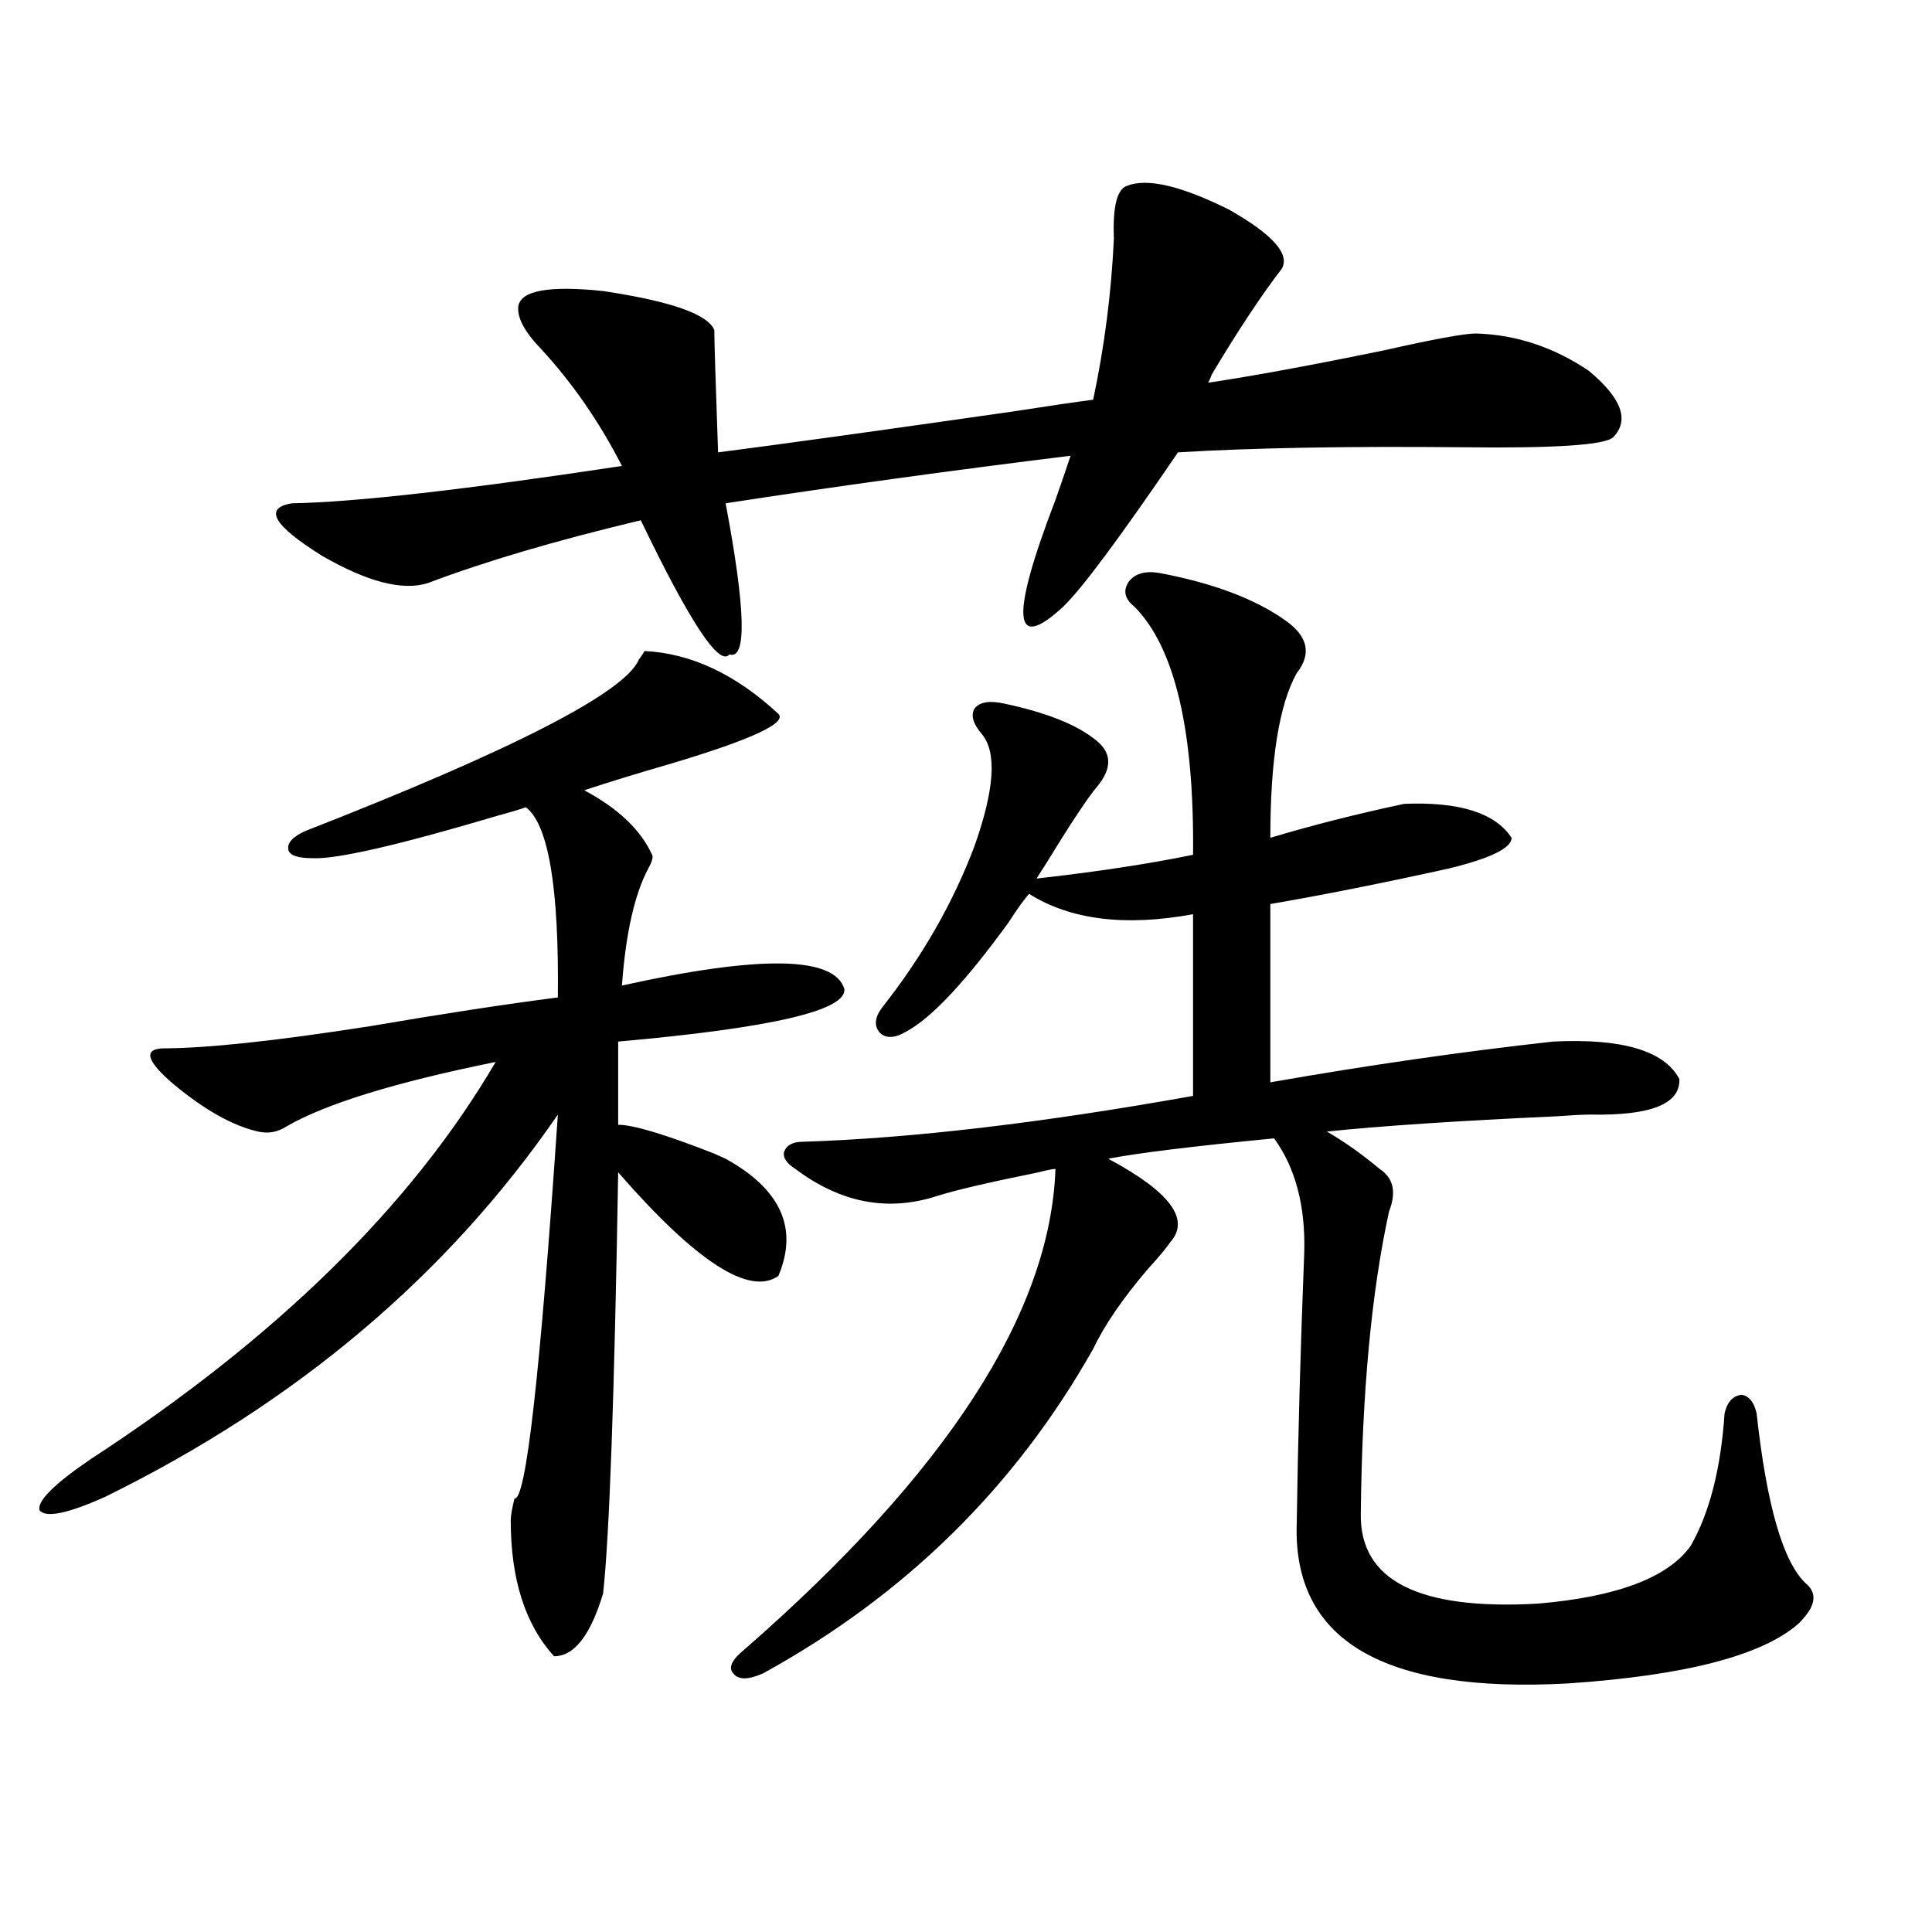 <?xml version="1.0" encoding="utf-8"?>
<!-- Generator: Adobe Illustrator 16.0.0, SVG Export Plug-In . SVG Version: 6.00 Build 0)  -->
<!DOCTYPE svg PUBLIC "-//W3C//DTD SVG 1.1//EN" "http://www.w3.org/Graphics/SVG/1.1/DTD/svg11.dtd">
<svg version="1.1" id="图层_1" xmlns="http://www.w3.org/2000/svg" xmlns:xlink="http://www.w3.org/1999/xlink" x="0px" y="0px"
	 width="1000px" height="1000px" viewBox="0 0 1000 1000" enable-background="new 0 0 1000 1000" xml:space="preserve">
<path d="M333.626,336.969c24.055,1.181,47.148,12.017,69.267,32.52c4.543,4.696-13.658,13.184-54.633,25.488
	c-18.216,5.273-33.505,9.97-45.853,14.063c17.561,9.38,29.268,20.517,35.121,33.398c0.641,1.181,0,3.516-1.951,7.031
	c-7.164,13.485-11.707,33.7-13.658,60.645c71.538-15.82,109.906-15.229,115.119,1.758c1.296,11.138-37.728,20.215-117.07,27.246
	v43.066c7.805,0,24.39,4.985,49.755,14.941c2.592,1.181,4.543,2.06,5.854,2.637c28.612,15.82,37.713,36.035,27.316,60.645
	c-14.969,10.547-42.605-7.319-82.925-53.613c-1.951,116.016-4.558,188.677-7.805,217.969c-6.509,21.671-14.969,32.52-25.365,32.52
	c-14.969-16.411-22.438-39.839-22.438-70.313c0-2.335,0.641-6.152,1.951-11.426c5.854,1.758,13.323-64.448,22.438-198.633
	c-57.239,83.208-135.286,149.126-234.14,197.754c-19.512,8.789-30.899,11.138-34.146,7.031c-1.311-4.683,7.469-13.472,26.341-26.367
	c96.248-62.69,166.169-131.245,209.75-205.664c-52.041,10.547-88.138,21.685-108.29,33.398c-4.558,2.938-9.436,3.817-14.634,2.637
	c-13.018-2.925-27.652-11.124-43.901-24.609c-13.658-11.714-15.609-17.866-5.854-18.457c22.758,0,58.535-3.804,107.314-11.426
	c37.712-6.44,70.242-11.426,97.558-14.941c0.641-56.827-4.878-89.648-16.585-98.438c-3.262,1.181-8.14,2.637-14.634,4.395
	c-51.386,15.243-83.26,22.563-95.607,21.973c-7.805,0-12.042-1.456-12.683-4.395c-0.656-3.516,2.271-6.729,8.78-9.668
	c107.955-42.188,165.514-71.769,172.678-88.77C331.995,339.605,332.971,338.149,333.626,336.969z M663.374,139.215
	c-10.411,13.485-22.438,31.641-36.097,54.492c-0.655,1.758-1.311,3.227-1.951,4.395c23.414-3.516,53.657-9.078,90.729-16.699
	c26.006-5.851,41.95-8.789,47.804-8.789c20.808,0.59,40.319,7.031,58.535,19.336c16.905,14.063,21.128,25.488,12.683,34.277
	c-3.902,4.105-29.923,5.863-78.047,5.273c-59.846-0.577-108.945,0.302-147.313,2.637c-29.923,43.945-49.755,70.614-59.511,79.98
	c-26.021,24.032-27.316,5.575-3.902-55.371c3.902-11.124,6.494-18.746,7.805-22.852c-61.797,7.621-121.308,15.82-178.532,24.609
	c10.396,55.083,11.052,81.161,1.951,78.223c-5.213,6.454-20.487-16.699-45.853-69.434c-44.236,10.547-80.974,21.396-110.241,32.52
	c-13.018,4.106-31.219-0.577-54.633-14.063c-25.365-15.82-30.579-24.898-15.609-27.246c32.514-0.577,89.418-7.031,170.727-19.336
	c-11.707-22.852-25.7-43.066-41.95-60.645c-8.46-8.789-12.362-16.109-11.707-21.973c1.296-8.199,15.93-10.836,43.901-7.91
	c35.121,5.273,54.298,12.016,57.56,20.215c0,5.273,0.641,26.367,1.951,63.281c31.859-4.093,82.59-11.124,152.191-21.094
	c18.856-2.926,32.835-4.972,41.95-6.152c5.854-27.535,9.421-55.371,10.731-83.496c-0.655-16.397,1.616-25.488,6.829-27.246
	c10.396-4.093,27.957,0,52.682,12.305C658.816,121.348,667.917,131.606,663.374,139.215z M599.961,296.539
	c27.957,5.273,49.755,13.485,65.364,24.609c11.707,8.212,13.658,17.29,5.854,27.246c-9.115,16.411-13.658,44.824-13.658,85.254
	c21.463-6.44,44.542-12.305,69.267-17.578c28.612-1.167,47.148,4.696,55.608,17.578c0,5.273-10.731,10.547-32.194,15.82
	c-34.48,7.622-65.364,13.774-92.681,18.457v92.285c50.075-8.789,98.854-15.82,146.338-21.094
	c35.762-1.758,57.56,4.696,65.364,19.336c0.641,12.896-14.634,19.048-45.853,18.457c-3.902,0-9.756,0.302-17.561,0.879
	c-51.386,2.349-91.064,4.985-119.021,7.91c9.101,5.273,18.201,11.728,27.316,19.336c7.149,4.696,8.78,12.017,4.878,21.973
	c-9.115,41.61-13.993,93.755-14.634,156.445c-0.655,34.579,29.908,50.098,91.705,46.582c40.975-3.516,67.315-13.472,79.022-29.883
	c9.756-16.987,15.609-39.839,17.561-68.555c1.296-5.851,4.223-9.077,8.78-9.668c3.902,0.591,6.494,3.817,7.805,9.668
	c5.198,47.461,13.658,76.767,25.365,87.891c6.494,5.273,5.198,12.305-3.902,21.094c-18.871,16.397-58.535,26.655-119.021,30.762
	c-95.607,5.273-142.436-22.274-140.484-82.617c0.641-43.945,1.951-90.815,3.902-140.625c0.641-24.019-4.558-43.644-15.609-58.887
	c-42.285,4.106-70.897,7.622-85.852,10.547c31.859,17.001,42.591,31.353,32.194,43.066c-1.951,2.938-5.854,7.622-11.707,14.063
	c-13.018,15.243-22.438,29.004-28.292,41.309c-40.334,71.493-97.238,127.441-170.728,167.871c-7.805,3.516-13.018,3.516-15.609,0
	c-2.606-2.938-0.655-7.031,5.854-12.305c104.708-91.406,158.365-174.312,160.972-248.73c-1.311,0-4.237,0.591-8.78,1.758
	c-26.021,5.273-43.581,9.38-52.682,12.305c-25.365,8.212-49.755,3.516-73.169-14.063c-4.558-2.925-6.509-5.851-5.854-8.789
	c1.296-3.516,4.543-5.273,9.756-5.273c55.929-1.758,123.244-9.668,201.946-23.73v-94.043c-35.121,6.454-63.413,2.938-84.876-10.547
	c-2.606,2.938-6.188,7.91-10.731,14.941c-22.118,30.474-39.679,49.219-52.682,56.25c-5.854,3.516-10.411,3.817-13.658,0.879
	c-3.262-3.516-2.927-7.91,0.976-13.184c20.808-26.367,36.737-54.19,47.804-83.496c10.396-29.292,11.707-48.628,3.902-58.008
	c-4.558-5.273-5.854-9.668-3.902-13.184c2.592-3.516,7.805-4.395,15.609-2.637c22.104,4.696,38.048,11.138,47.804,19.336
	c7.805,6.454,7.805,14.364,0,23.73c-4.558,5.273-13.658,19.048-27.316,41.309c-1.951,2.938-3.262,4.985-3.902,6.152
	c31.219-3.516,58.2-7.608,80.974-12.305c0.641-64.448-9.436-107.227-30.243-128.32c-5.213-4.093-6.188-8.487-2.927-13.184
	C587.599,296.841,592.797,295.372,599.961,296.539z"/>
</svg>

